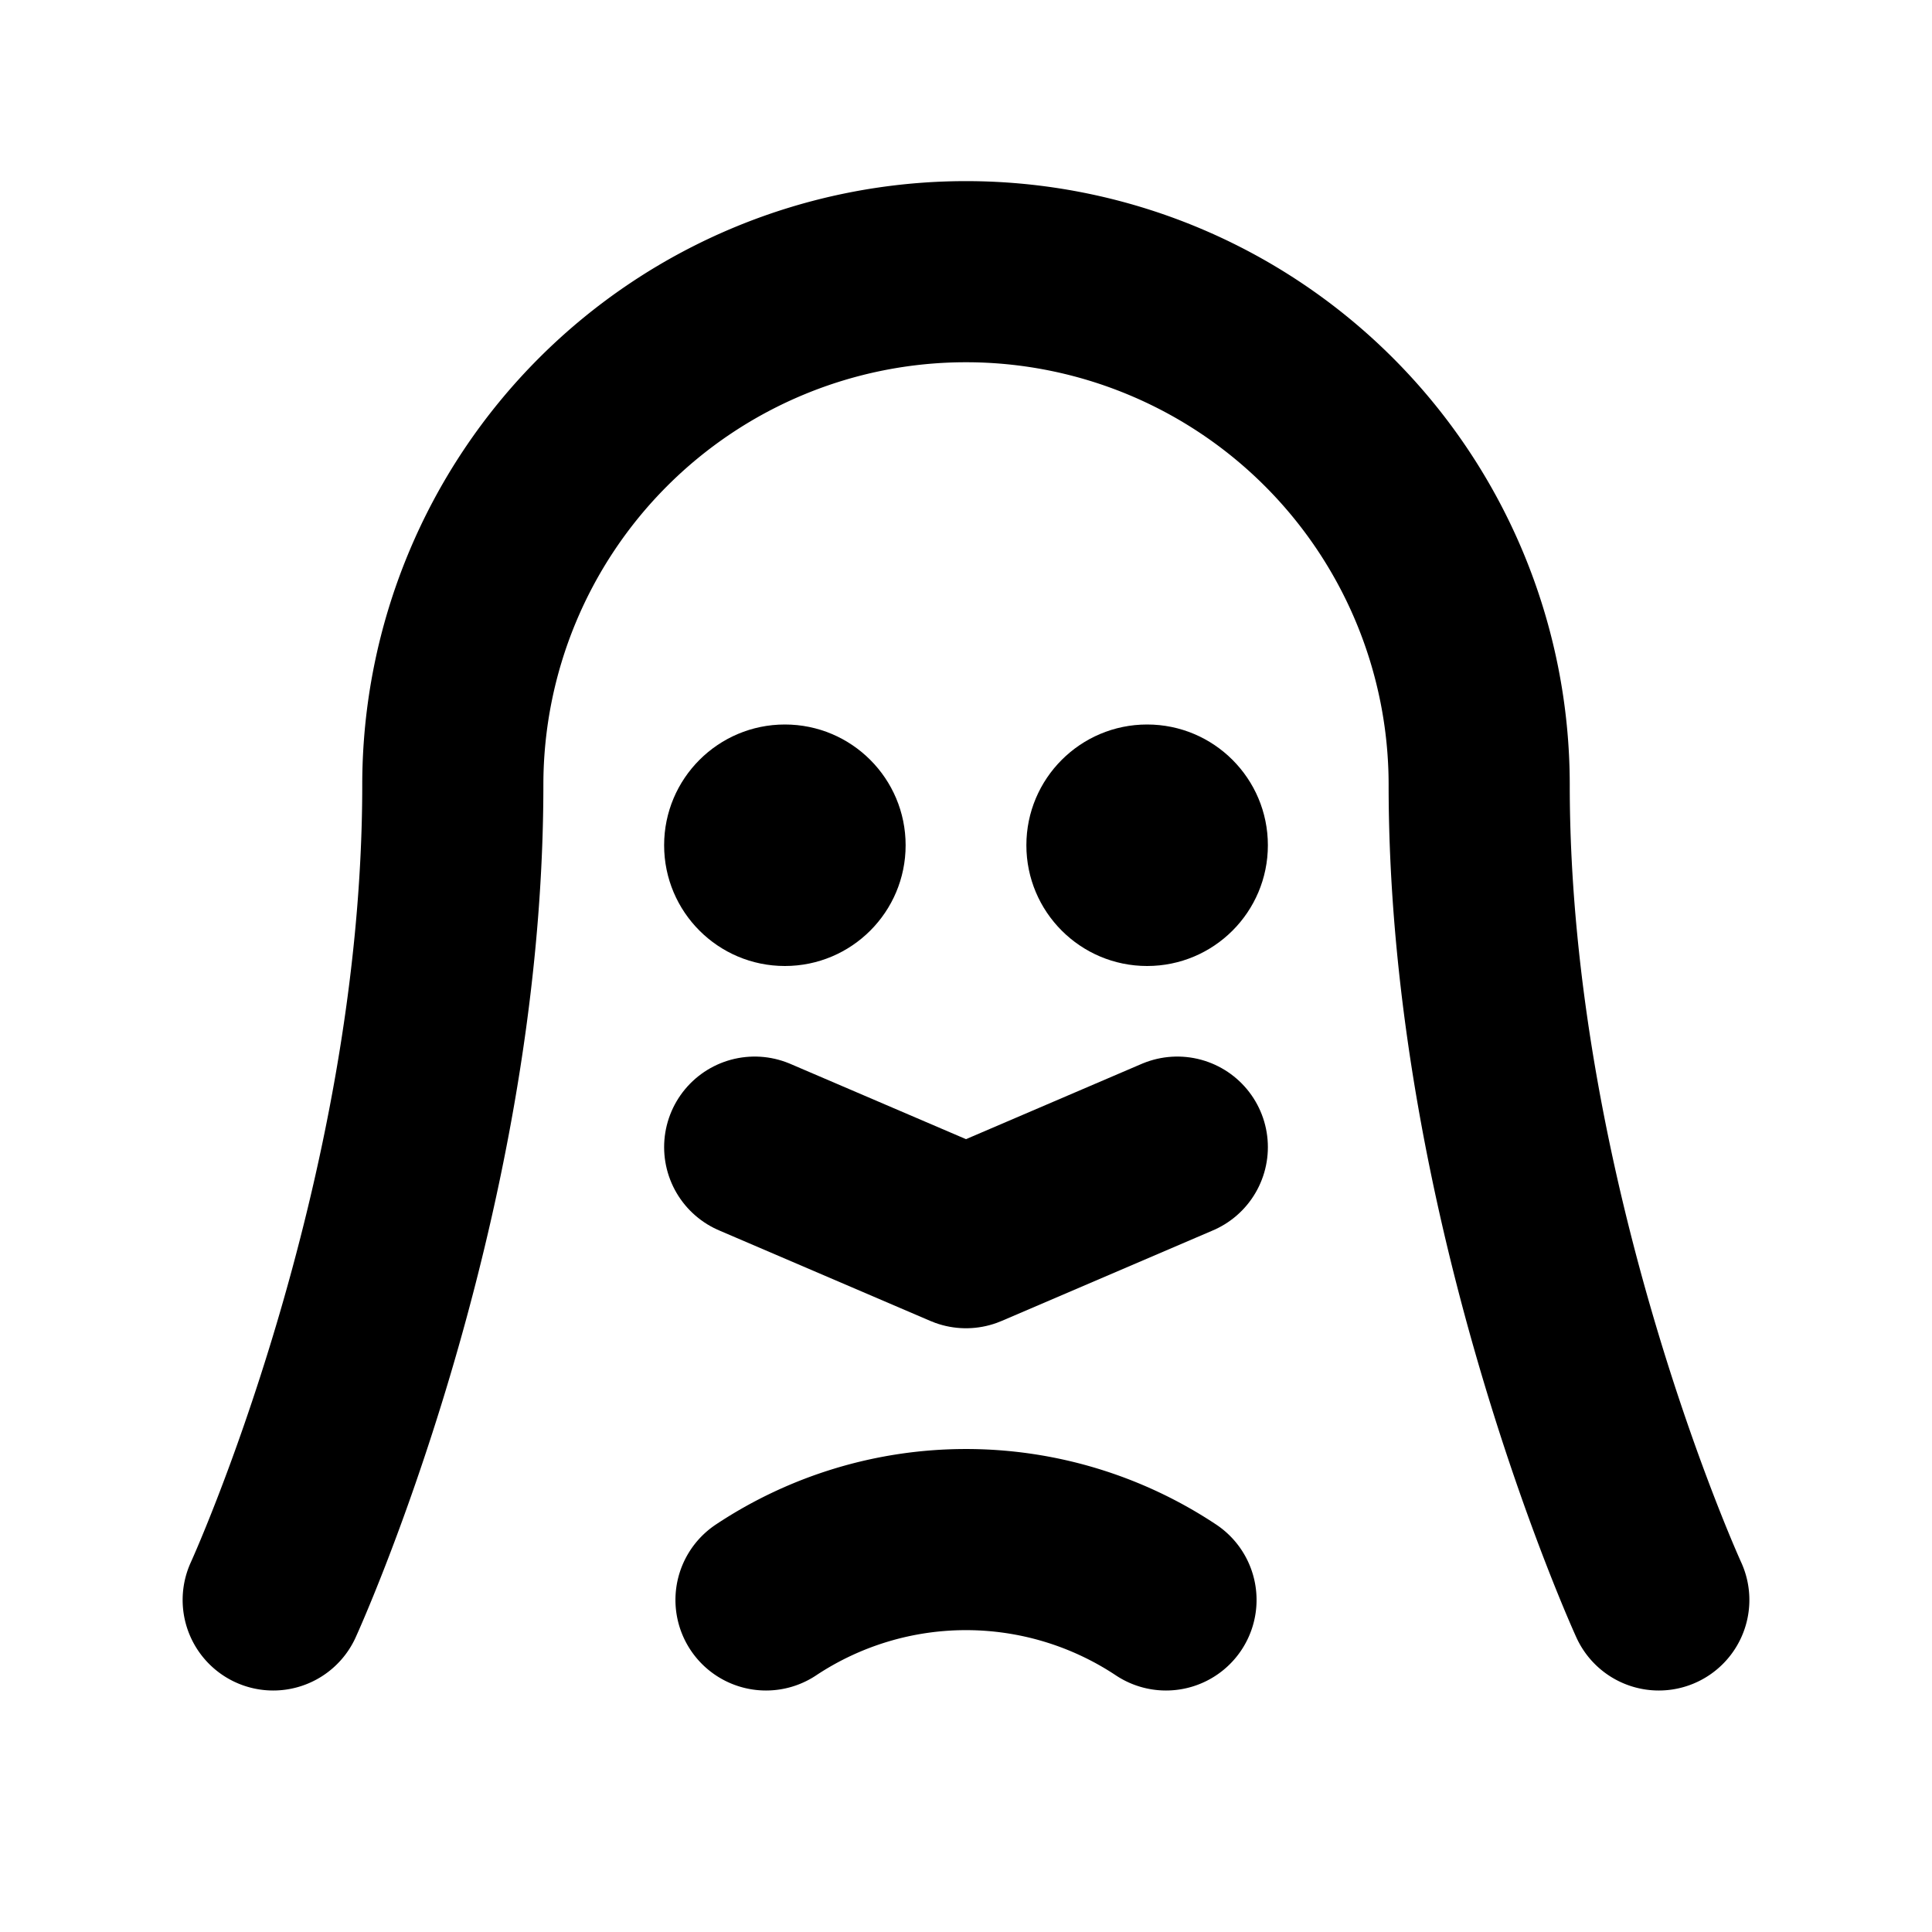 <svg xmlns="http://www.w3.org/2000/svg" viewBox="0 0 256 256"><rect width="256" height="256" fill="none"/><circle cx="104" cy="112" r="16"/><circle cx="152" cy="112" r="16"/><polyline points="156 152 128 164 100 152" fill="none" stroke="#000" stroke-linecap="round" stroke-linejoin="round" stroke-width="24"/><path d="M101.5,212a47.9,47.9,0,0,1,53,0" fill="none" stroke="#000" stroke-linecap="round" stroke-linejoin="round" stroke-width="24"/><path d="M36.2,212S60,160,60,104a68,68,0,0,1,136,0c0,56,23.8,108,23.8,108" fill="none" stroke="#000" stroke-linecap="round" stroke-linejoin="round" stroke-width="24"/></svg>